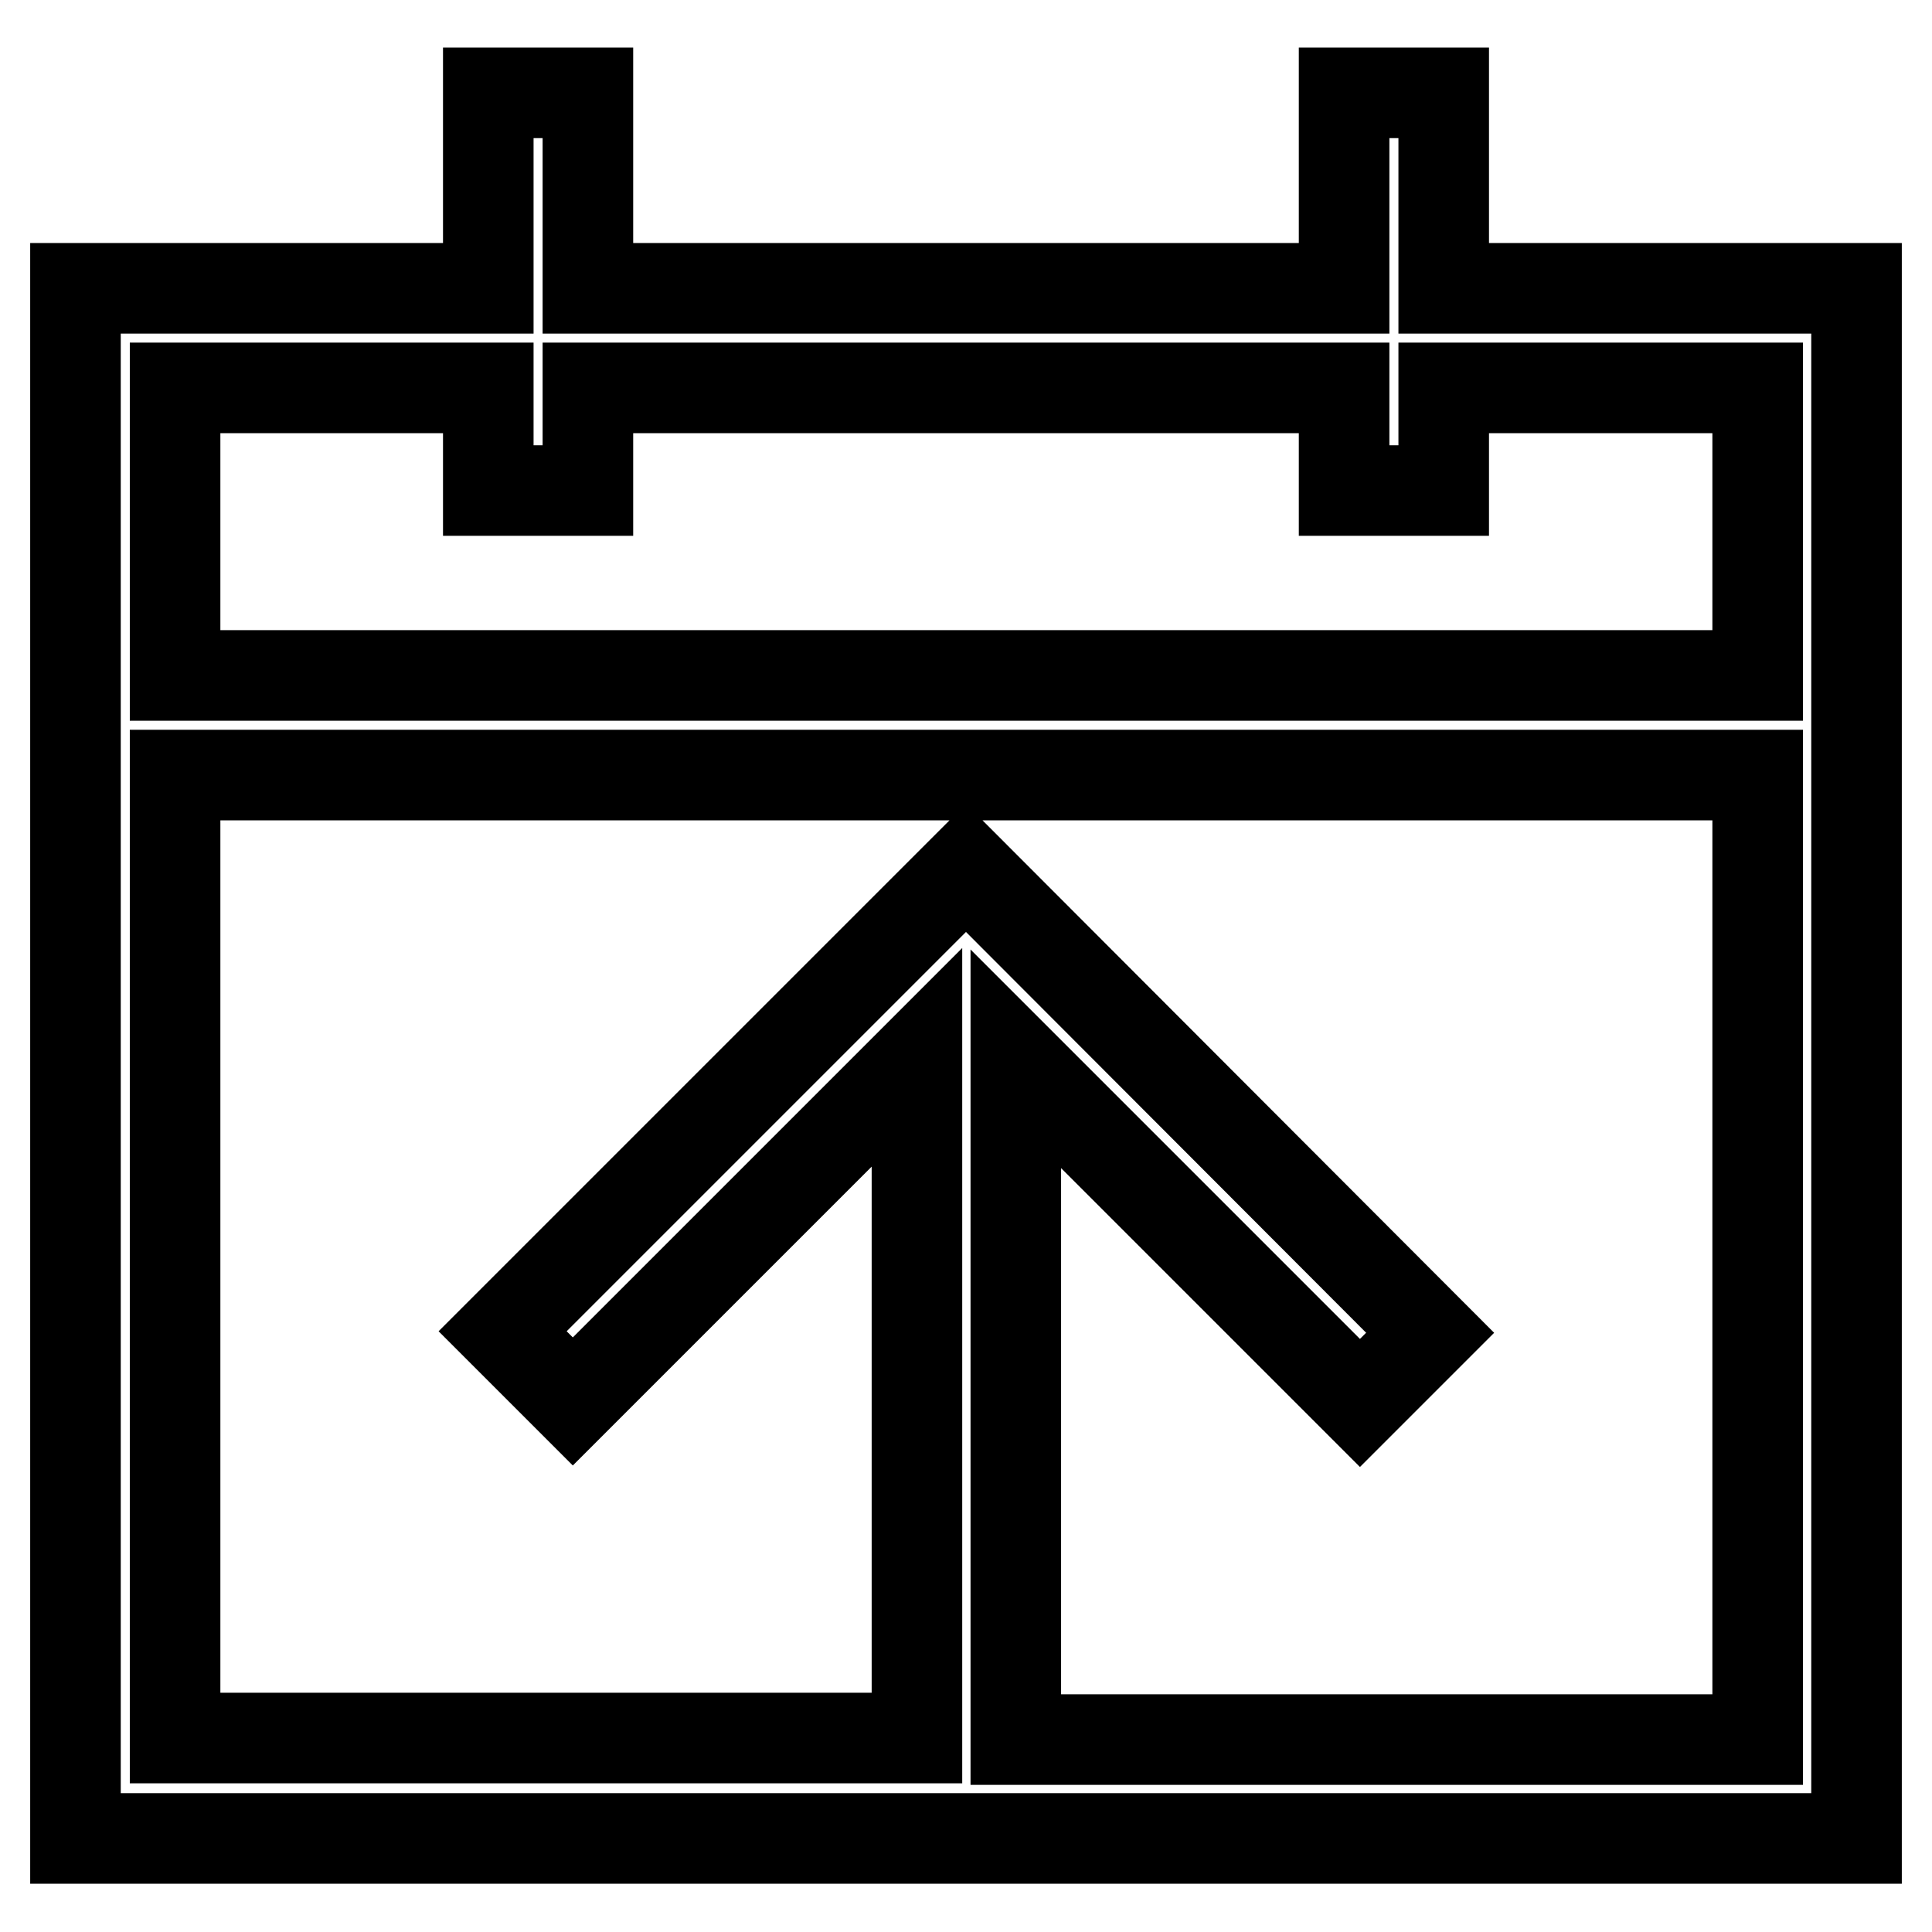 <?xml version="1.0" encoding="utf-8"?>
<!-- Svg Vector Icons : http://www.onlinewebfonts.com/icon -->
<!DOCTYPE svg PUBLIC "-//W3C//DTD SVG 1.1//EN" "http://www.w3.org/Graphics/SVG/1.1/DTD/svg11.dtd">
<svg version="1.1" xmlns="http://www.w3.org/2000/svg" xmlns:xlink="http://www.w3.org/1999/xlink" x="0px" y="0px" viewBox="0 0 256 256" enable-background="new 0 0 256 256" xml:space="preserve">
<g> <path stroke-width="12" fill-opacity="0" stroke="#000000"  d="M191.3,38.2V12.3h-13.2v25.9H77.9V12.3H64.7v25.9H10v205.4h236V38.2H191.3z M232.8,230.5h-98.2v-90.2 l45.6,45.6l9.3-9.3L128,115l-61.4,61.4l9.3,9.3l45.6-45.6v90.2H23.2V102.7h209.7V230.5z M232.8,89.5H23.2V51.4h41.5V65h13.2V51.4 h100.2V65h13.2V51.4h41.6V89.5L232.8,89.5z"/></g>
</svg>
